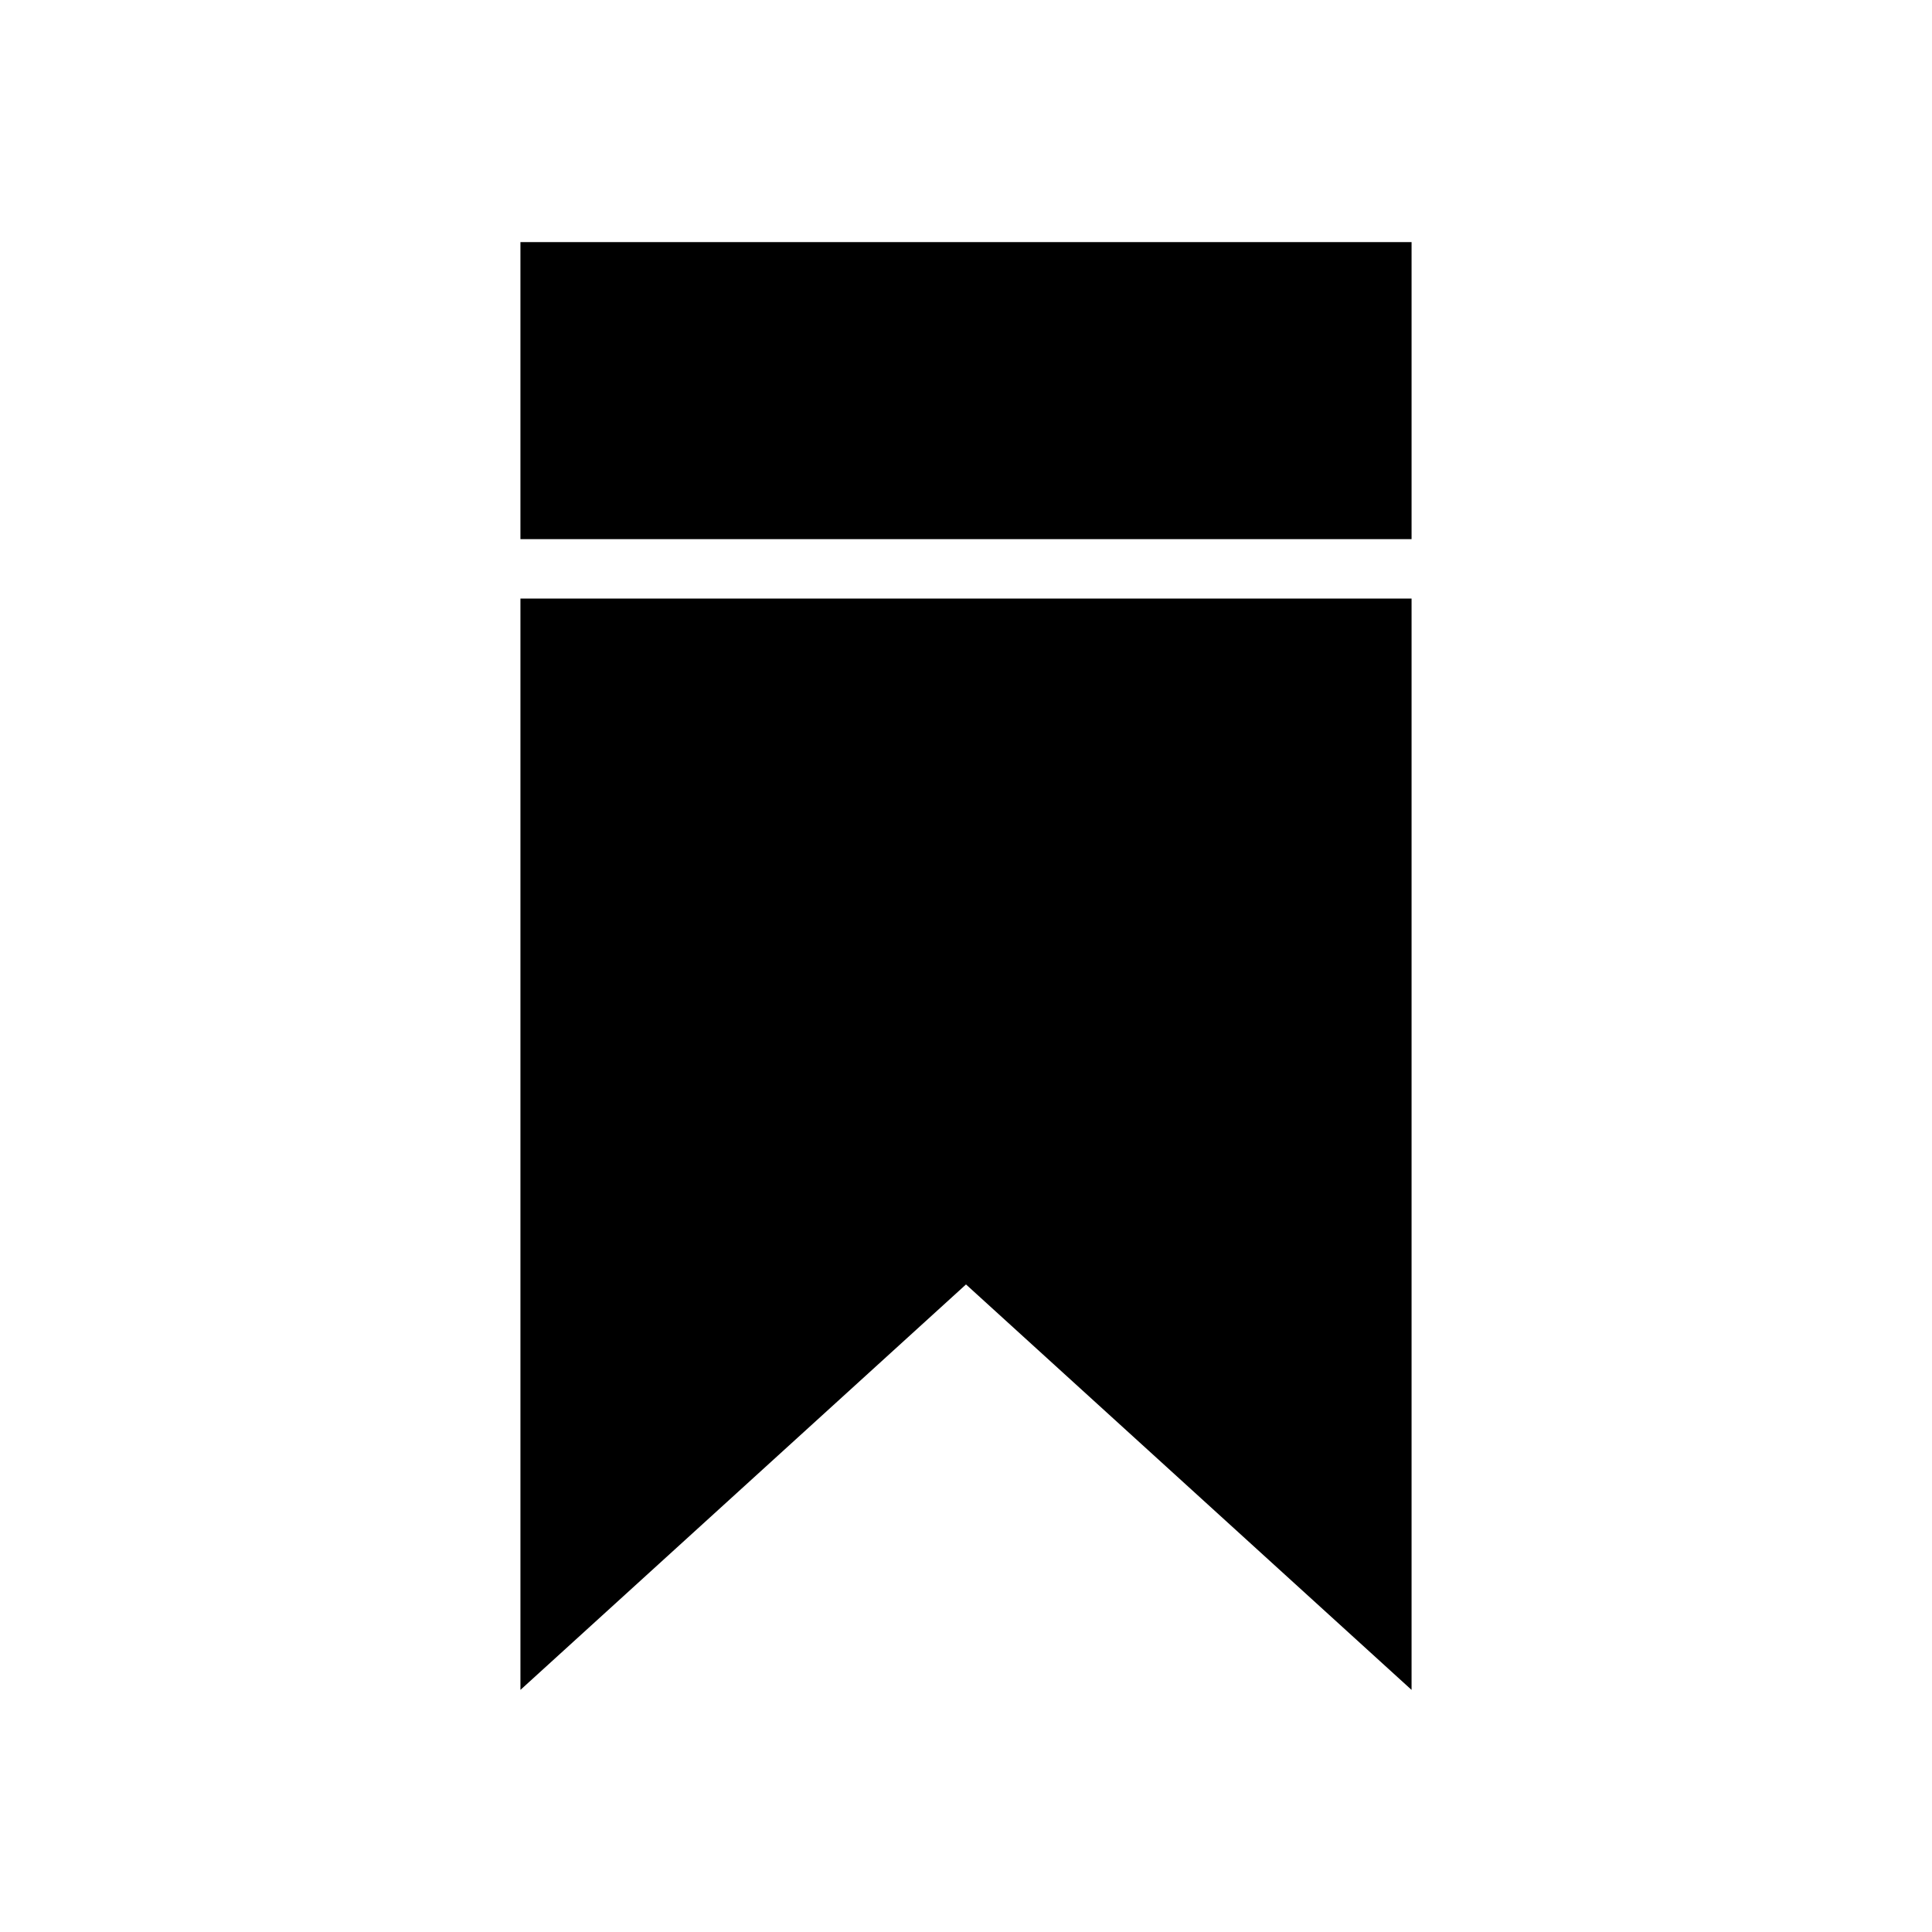 <?xml version="1.0" encoding="UTF-8"?>
<!-- Uploaded to: ICON Repo, www.svgrepo.com, Generator: ICON Repo Mixer Tools -->
<svg fill="#000000" width="800px" height="800px" version="1.1" viewBox="144 144 512 512" xmlns="http://www.w3.org/2000/svg">
 <g>
  <path d="m518.08 302.63v289.21l-118.08-107.45-118.08 107.45v-289.21z"/>
  <path d="m281.92 208.16h236.16v78.719h-236.16z"/>
 </g>
</svg>